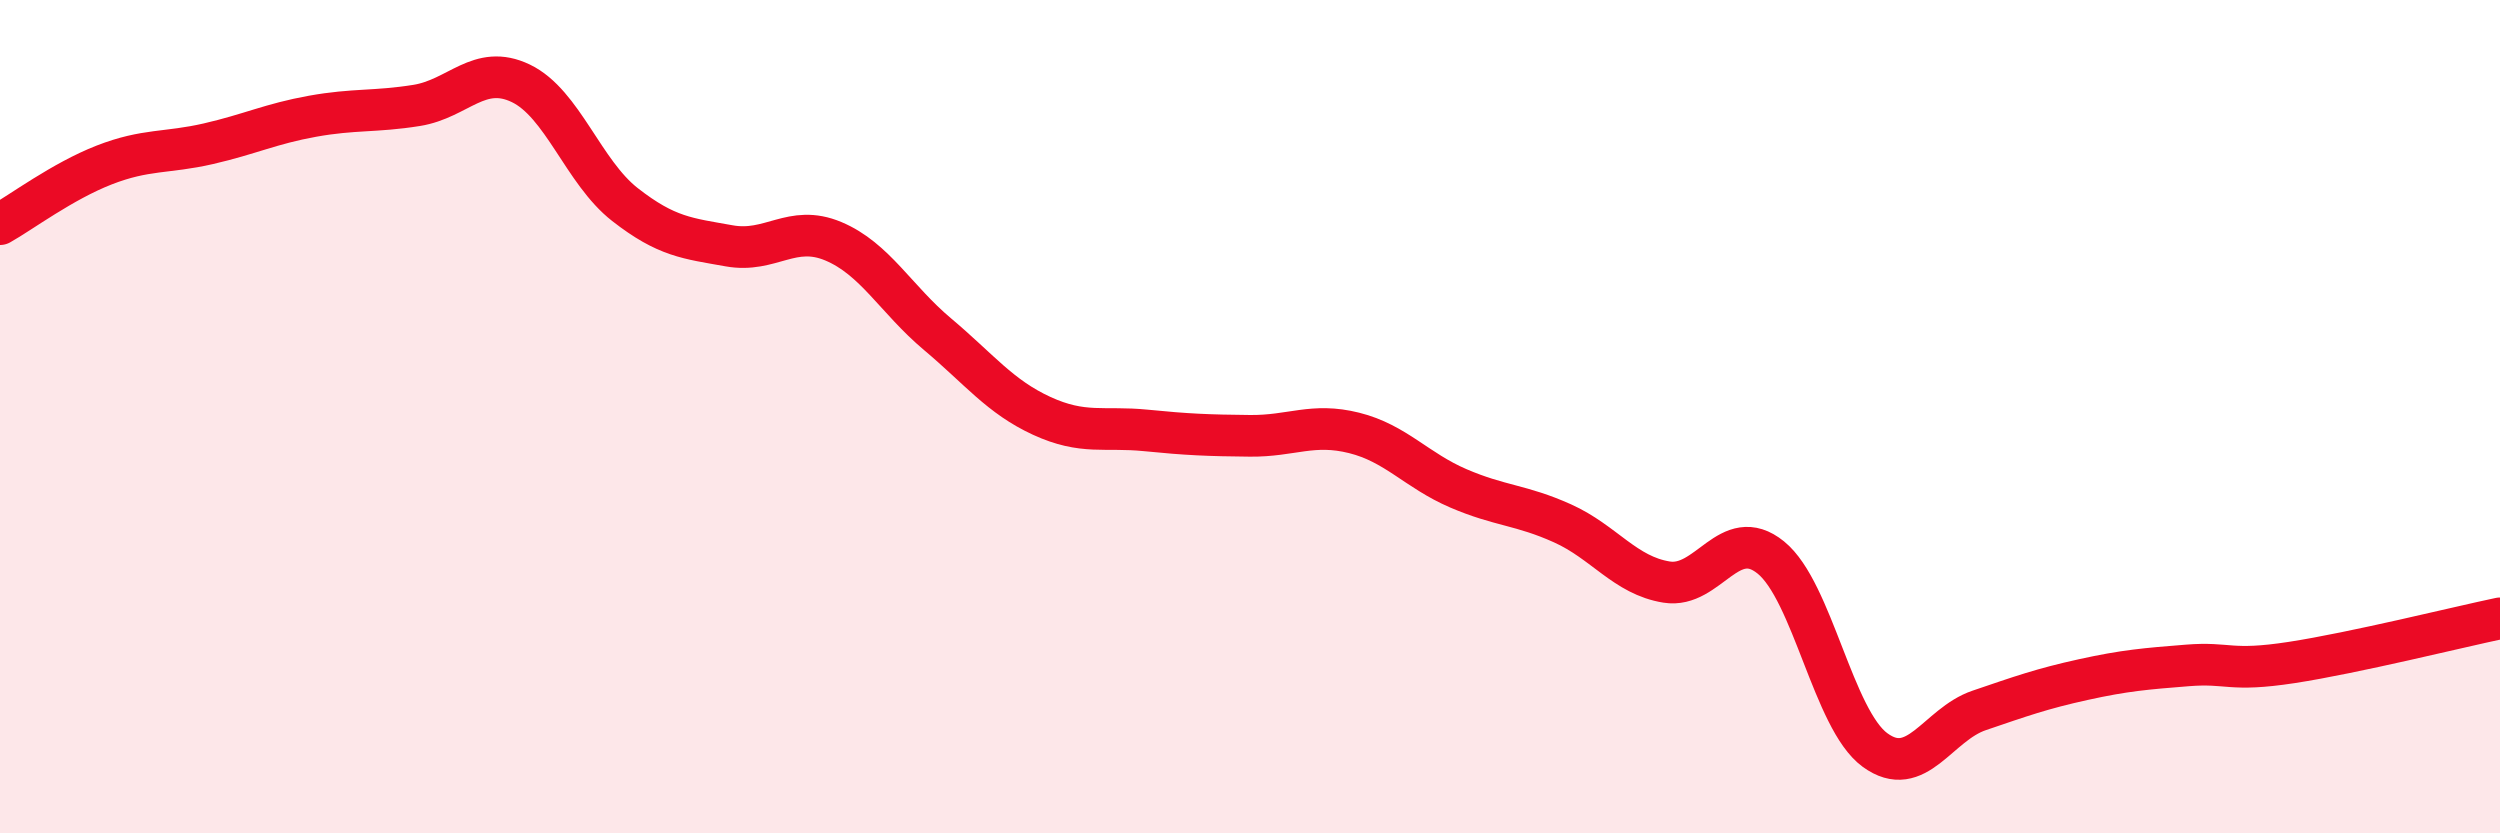 
    <svg width="60" height="20" viewBox="0 0 60 20" xmlns="http://www.w3.org/2000/svg">
      <path
        d="M 0,5.38 C 0.5,5.1 1.5,4.35 2.5,3.96 C 3.5,3.57 4,3.68 5,3.45 C 6,3.22 6.5,2.97 7.5,2.79 C 8.5,2.61 9,2.69 10,2.53 C 11,2.37 11.5,1.52 12.5,2 C 13.5,2.48 14,4.13 15,4.91 C 16,5.69 16.5,5.72 17.5,5.9 C 18.5,6.08 19,5.37 20,5.79 C 21,6.21 21.5,7.18 22.5,8.02 C 23.5,8.86 24,9.52 25,9.98 C 26,10.44 26.5,10.23 27.5,10.33 C 28.5,10.43 29,10.45 30,10.46 C 31,10.47 31.5,10.14 32.5,10.39 C 33.5,10.64 34,11.29 35,11.72 C 36,12.15 36.5,12.11 37.5,12.56 C 38.5,13.01 39,13.81 40,13.97 C 41,14.13 41.5,12.57 42.5,13.38 C 43.5,14.19 44,17.27 45,18 C 46,18.73 46.5,17.39 47.5,17.05 C 48.5,16.71 49,16.53 50,16.31 C 51,16.09 51.5,16.05 52.5,15.97 C 53.5,15.89 53.5,16.13 55,15.9 C 56.5,15.67 59,15.05 60,14.84L60 20L0 20Z"
        fill="#EB0A25"
        opacity="0.1"
        stroke-linecap="round"
        stroke-linejoin="round"
      />
      <path
        d="M 0,5.38 C 0.5,5.1 1.5,4.35 2.5,3.96 C 3.5,3.57 4,3.68 5,3.45 C 6,3.22 6.5,2.97 7.5,2.79 C 8.5,2.61 9,2.69 10,2.53 C 11,2.37 11.5,1.52 12.5,2 C 13.5,2.48 14,4.13 15,4.91 C 16,5.69 16.5,5.72 17.5,5.9 C 18.5,6.08 19,5.37 20,5.79 C 21,6.21 21.5,7.18 22.5,8.02 C 23.5,8.86 24,9.52 25,9.98 C 26,10.44 26.5,10.23 27.5,10.33 C 28.5,10.43 29,10.45 30,10.46 C 31,10.47 31.5,10.14 32.5,10.39 C 33.5,10.64 34,11.29 35,11.72 C 36,12.15 36.5,12.11 37.5,12.56 C 38.5,13.01 39,13.81 40,13.97 C 41,14.13 41.5,12.57 42.5,13.38 C 43.5,14.19 44,17.27 45,18 C 46,18.73 46.5,17.39 47.5,17.05 C 48.5,16.71 49,16.53 50,16.31 C 51,16.09 51.5,16.05 52.5,15.97 C 53.5,15.89 53.5,16.13 55,15.9 C 56.5,15.67 59,15.05 60,14.84"
        stroke="#EB0A25"
        stroke-width="1"
        fill="none"
        stroke-linecap="round"
        stroke-linejoin="round"
      />
    </svg>
  